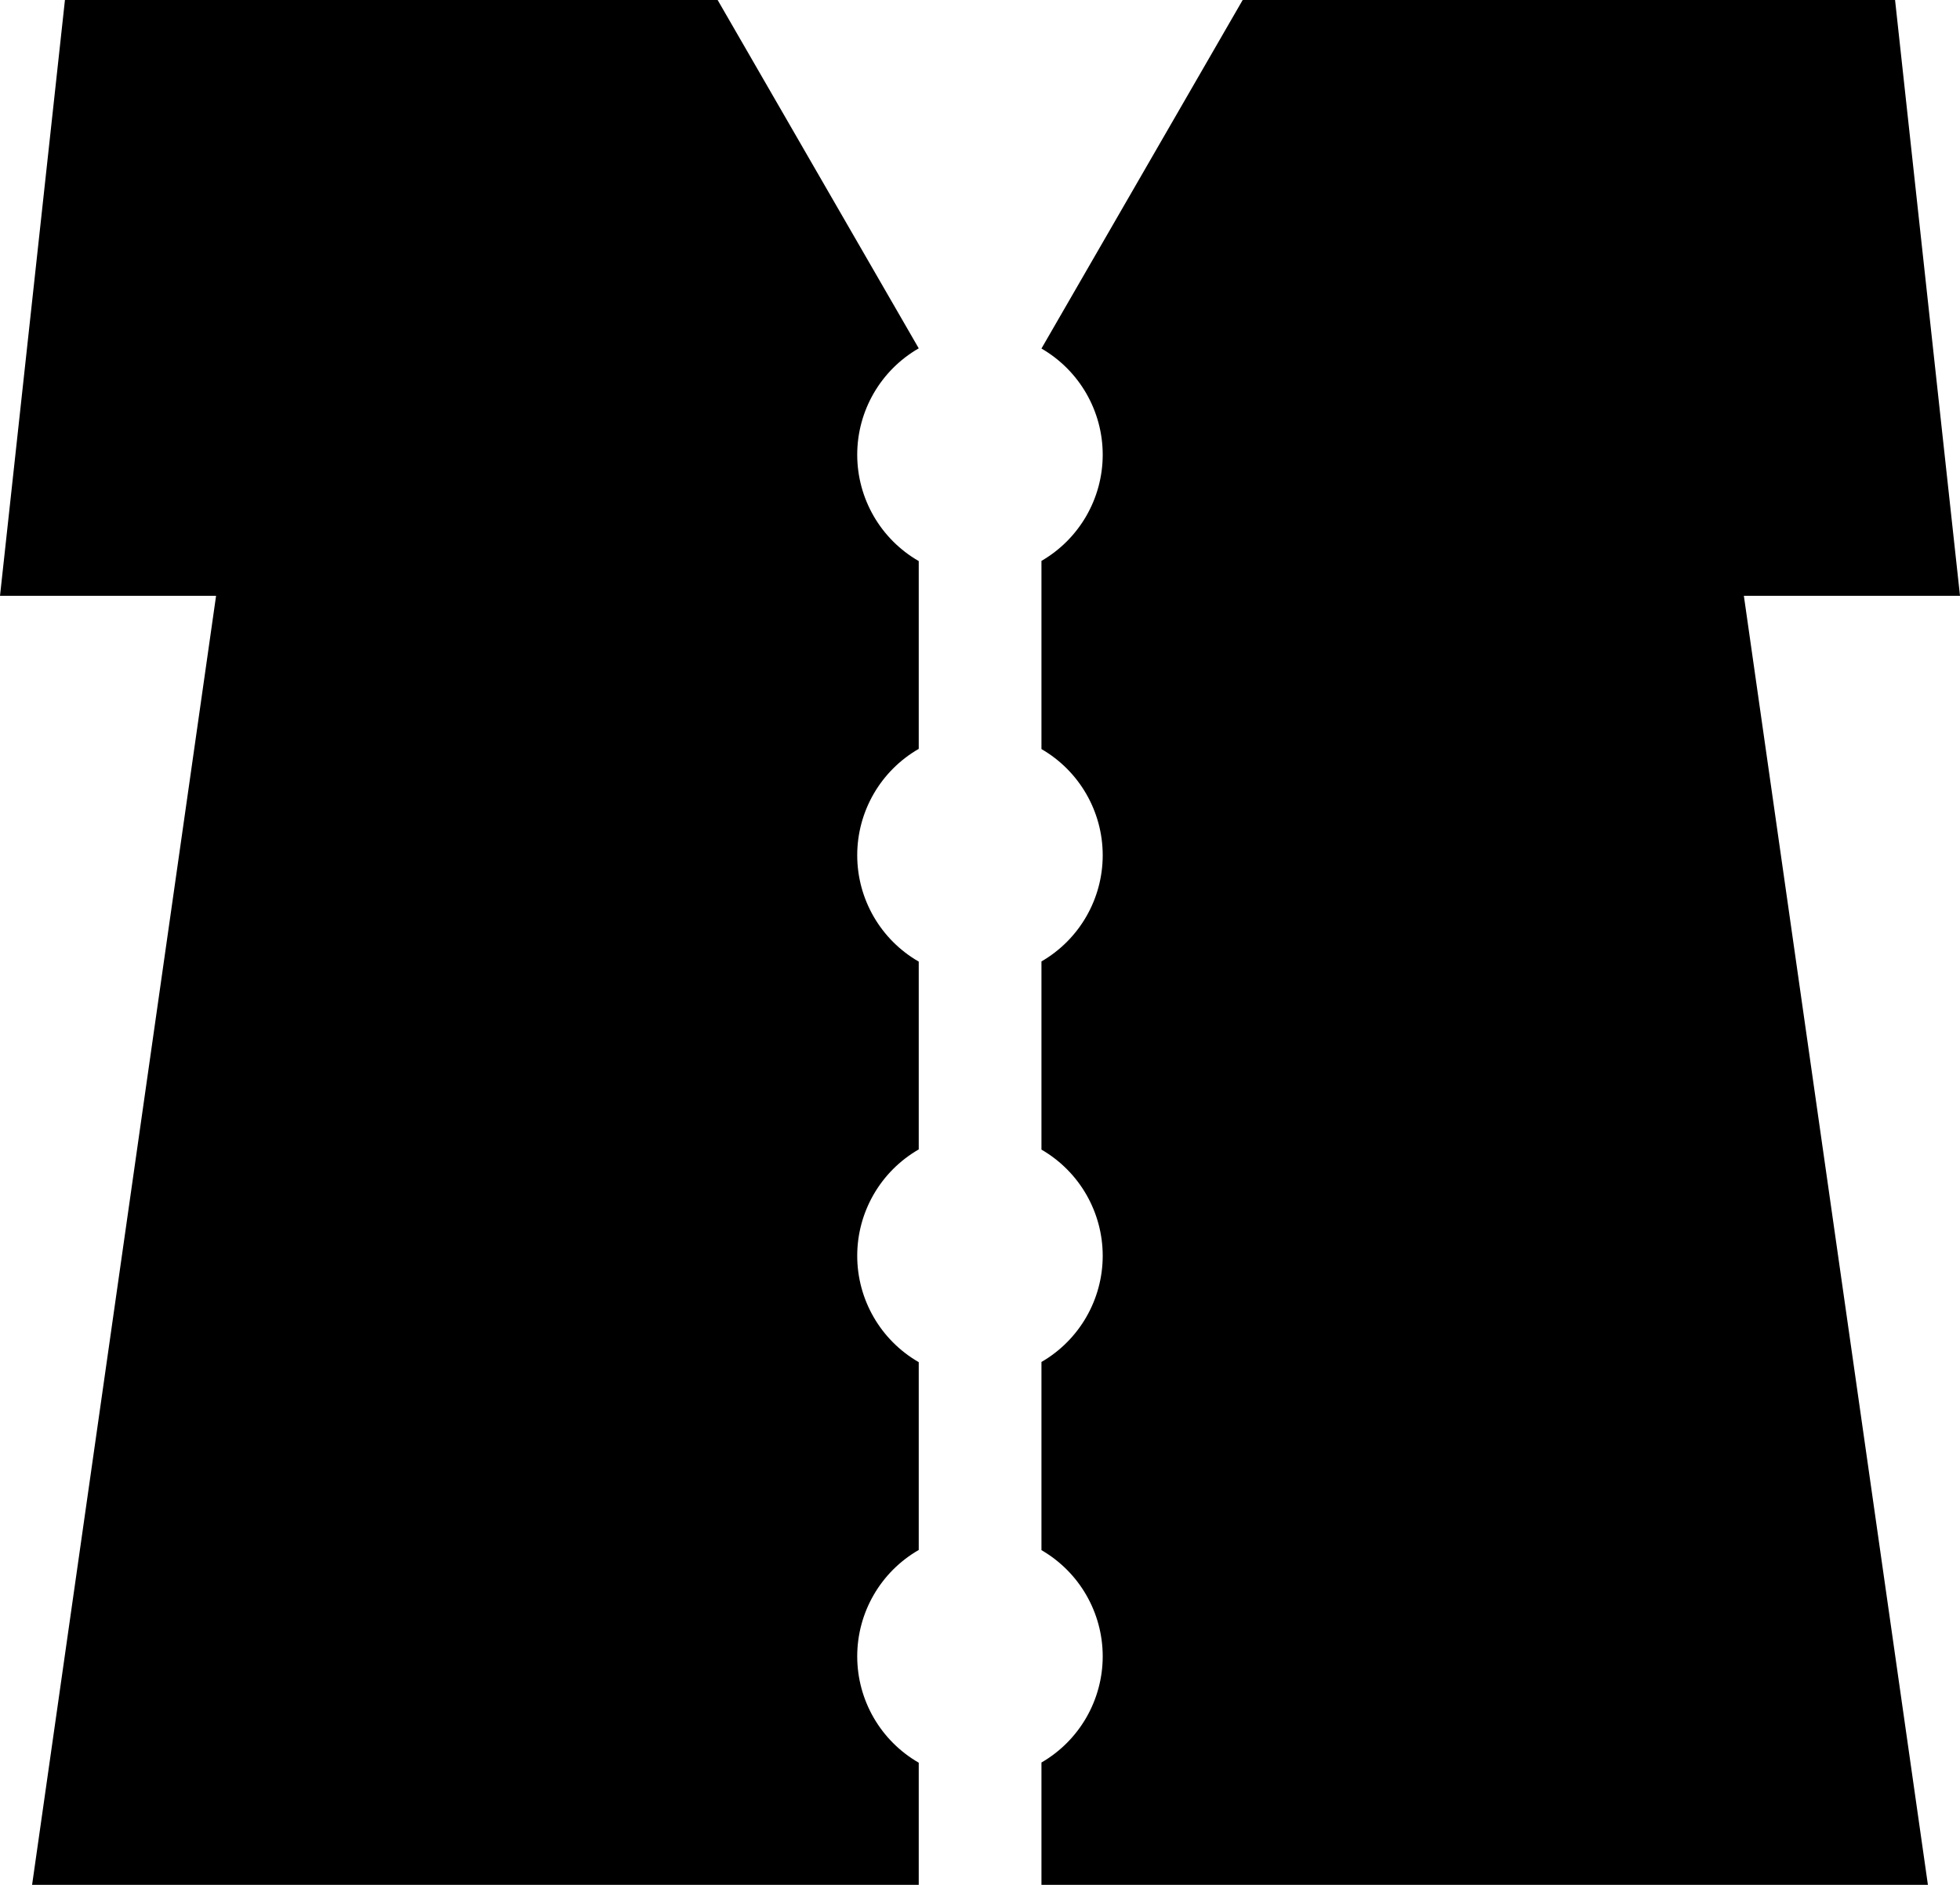 <?xml version="1.0" encoding="UTF-8" standalone="no"?>
<!-- Created with Inkscape (http://www.inkscape.org/) -->

<svg
   width="500mm"
   height="480.765mm"
   viewBox="0 0 500 480.765"
   version="1.1"
   id="svg1285"
   inkscape:version="1.1.2 (0a00cf5339, 2022-02-04)"
   sodipodi:docname="dark_shirt.svg"
   xmlns:inkscape="http://www.inkscape.org/namespaces/inkscape"
   xmlns:sodipodi="http://sodipodi.sourceforge.net/DTD/sodipodi-0.dtd"
   xmlns="http://www.w3.org/2000/svg"
   xmlns:svg="http://www.w3.org/2000/svg">
  <sodipodi:namedview
     id="namedview1287"
     pagecolor="#ffffff"
     bordercolor="#666666"
     borderopacity="1.0"
     inkscape:showpageshadow="2"
     inkscape:pageopacity="0.0"
     inkscape:pagecheckerboard="0"
     inkscape:deskcolor="#d1d1d1"
     inkscape:document-units="mm"
     showgrid="false"
     inkscape:zoom="8.1693039"
     inkscape:cx="-13.526244"
     inkscape:cy="50.861127"
     inkscape:window-width="1850"
     inkscape:window-height="1136"
     inkscape:window-x="70"
     inkscape:window-y="27"
     inkscape:window-maximized="1"
     inkscape:current-layer="layer1"
     inkscape:pageshadow="2" />
  <defs
     id="defs1282" />
  <g
     inkscape:label="Layer 1"
     inkscape:groupmode="layer"
     id="layer1"
     transform="translate(-117.175,-142.334)">
    <path
       id="path153609"
       style="font-variation-settings:'wght' 500;fill:#000000;fill-opacity:1;stroke:none;stroke-width:1;stroke-miterlimit:4;stroke-dasharray:none"
       d="m 133.742,142.334 -16.566,151.977 h 55.119 L 125.361,623.099 H 351.547 v -31.159 c -9.707,-5.586 -15.691,-15.931 -15.693,-27.131 0.002,-11.2 5.986,-21.545 15.693,-27.131 v -47.903 c -9.707,-5.586 -15.691,-15.931 -15.693,-27.131 0.002,-11.199 5.986,-21.545 15.693,-27.131 v -47.903 c -9.707,-5.586 -15.691,-15.931 -15.693,-27.131 0.002,-11.199 5.986,-21.545 15.693,-27.131 V 285.446 c -9.707,-5.586 -15.691,-15.931 -15.693,-27.131 0.002,-11.2 5.986,-21.545 15.693,-27.131 l -51.301,-88.85 z m 300.443,0 -51.333,88.899 c 9.667,5.594 15.623,15.913 15.628,27.082 -0.006,11.169 -5.961,21.488 -15.628,27.082 v 48 c 9.667,5.594 15.622,15.913 15.628,27.082 -0.005,11.169 -5.961,21.489 -15.628,27.082 v 48 c 9.667,5.594 15.622,15.913 15.628,27.082 -0.006,11.169 -5.961,21.488 -15.628,27.082 v 48 c 9.667,5.594 15.623,15.913 15.628,27.082 -0.006,11.169 -5.961,21.488 -15.628,27.082 v 31.208 H 608.989 L 562.04,294.312 h 55.135 L 600.609,142.334 Z"
       sodipodi:nodetypes="cccccccccccccccccccccccccccccccccccccc" />
  </g>
</svg>
